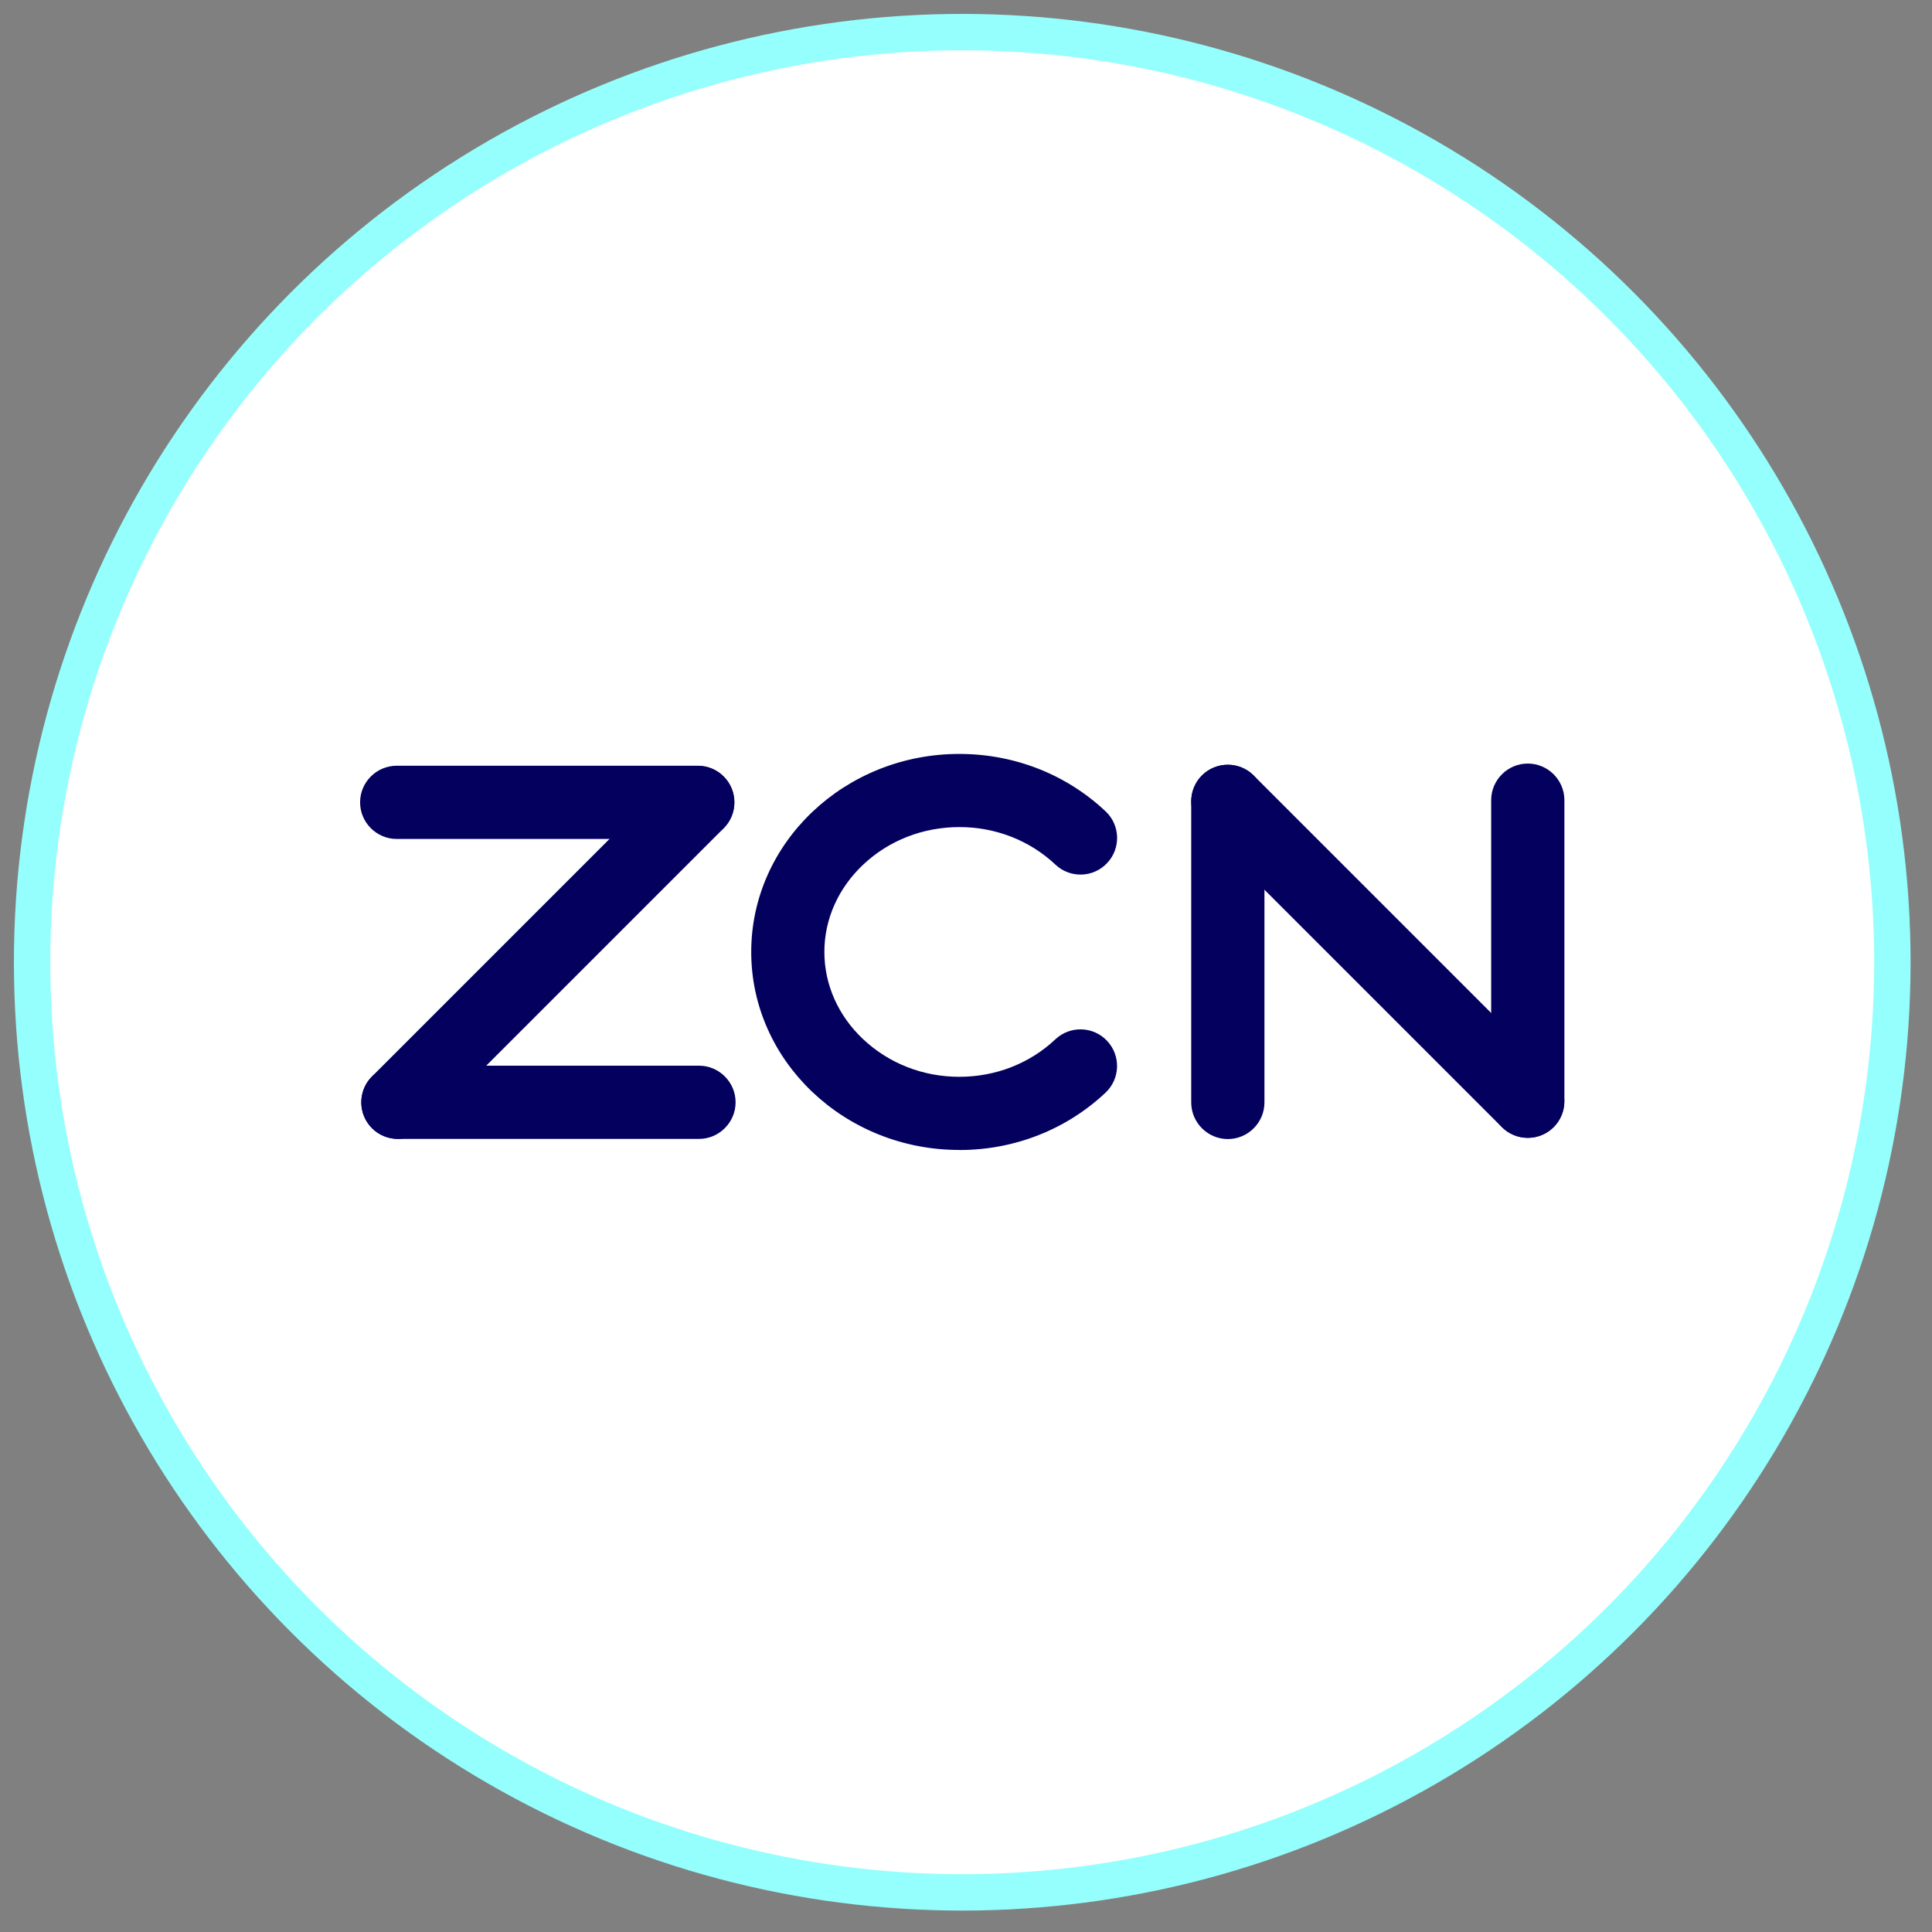 <?xml version="1.0" encoding="UTF-8"?>
<svg id="Laag_1" data-name="Laag 1" xmlns="http://www.w3.org/2000/svg" viewBox="0 0 257 257">
  <rect x="0" y="0" width="257" height="257" fill="#808080" stroke="none"/>
  <defs>
    <style>
      .cls-1 {
        fill: #03005e;
      }

      .cls-2 {
        fill: #fff;
      }

      .cls-3 {
        fill: none;
        stroke: #94fffc;
        stroke-width: 4.84px;
      }
    </style>
  </defs>
  <path class="cls-2" d="M128,251.73c68.34,0,123.73-55.4,123.73-123.73S196.34,4.27,128,4.27,4.27,59.66,4.27,128s55.4,123.73,123.73,123.73"/>
  <circle class="cls-3" cx="128" cy="128" r="123.73"/>
  <path class="cls-1" d="M203.23,151.36h0c-2.68,0-4.87-2.19-4.87-4.87v-40.05c0-2.68,2.19-4.87,4.87-4.87s4.87,2.19,4.87,4.87v40.05c0,2.68-2.19,4.87-4.87,4.87"/>
  <path class="cls-1" d="M97.85,146.63h0c0,2.68-2.19,4.87-4.87,4.87h-40.05c-2.68,0-4.87-2.19-4.87-4.87s2.19-4.87,4.87-4.87h40.05c2.68,0,4.87,2.19,4.87,4.87"/>
  <path class="cls-1" d="M97.69,106.73h0c0,2.68-2.19,4.87-4.87,4.87h-40.05c-2.68,0-4.87-2.19-4.87-4.87s2.19-4.87,4.87-4.87h40.05c2.68,0,4.87,2.19,4.87,4.87"/>
  <path class="cls-1" d="M96.27,103.29h0c1.89,1.89,1.89,4.99,0,6.88l-39.91,39.91c-1.89,1.89-4.99,1.89-6.88,0-1.89-1.89-1.89-4.99,0-6.88l39.91-39.91c1.89-1.89,4.99-1.89,6.88,0"/>
  <path class="cls-1" d="M163.33,151.52h0c-2.68,0-4.87-2.19-4.87-4.87v-40.05c0-2.68,2.19-4.87,4.87-4.87s4.87,2.19,4.87,4.87v40.05c0,2.68-2.19,4.87-4.87,4.87"/>
  <path class="cls-1" d="M206.67,149.94h0c-1.89,1.89-4.99,1.89-6.88,0l-39.91-39.91c-1.89-1.89-1.89-4.99,0-6.88,1.89-1.89,4.99-1.89,6.88,0l39.91,39.91c1.89,1.89,1.89,4.99,0,6.88"/>
  <path class="cls-1" d="M127.61,152.97c-15.26,0-27.68-11.82-27.68-26.34s12.42-26.34,27.68-26.34c7.32,0,14.23,2.71,19.46,7.64,1.96,1.84,2.05,4.92.2,6.88-1.84,1.96-4.92,2.05-6.88.2-3.42-3.22-7.96-4.99-12.78-4.99s-9.36,1.77-12.78,4.99c-3.33,3.14-5.17,7.27-5.17,11.62s1.84,8.49,5.17,11.62c3.42,3.21,7.95,4.99,12.78,4.99s9.37-1.77,12.78-4.99c1.96-1.84,5.04-1.75,6.88.21,1.84,1.96,1.75,5.04-.2,6.88-5.23,4.93-12.14,7.64-19.46,7.64"/>
</svg>